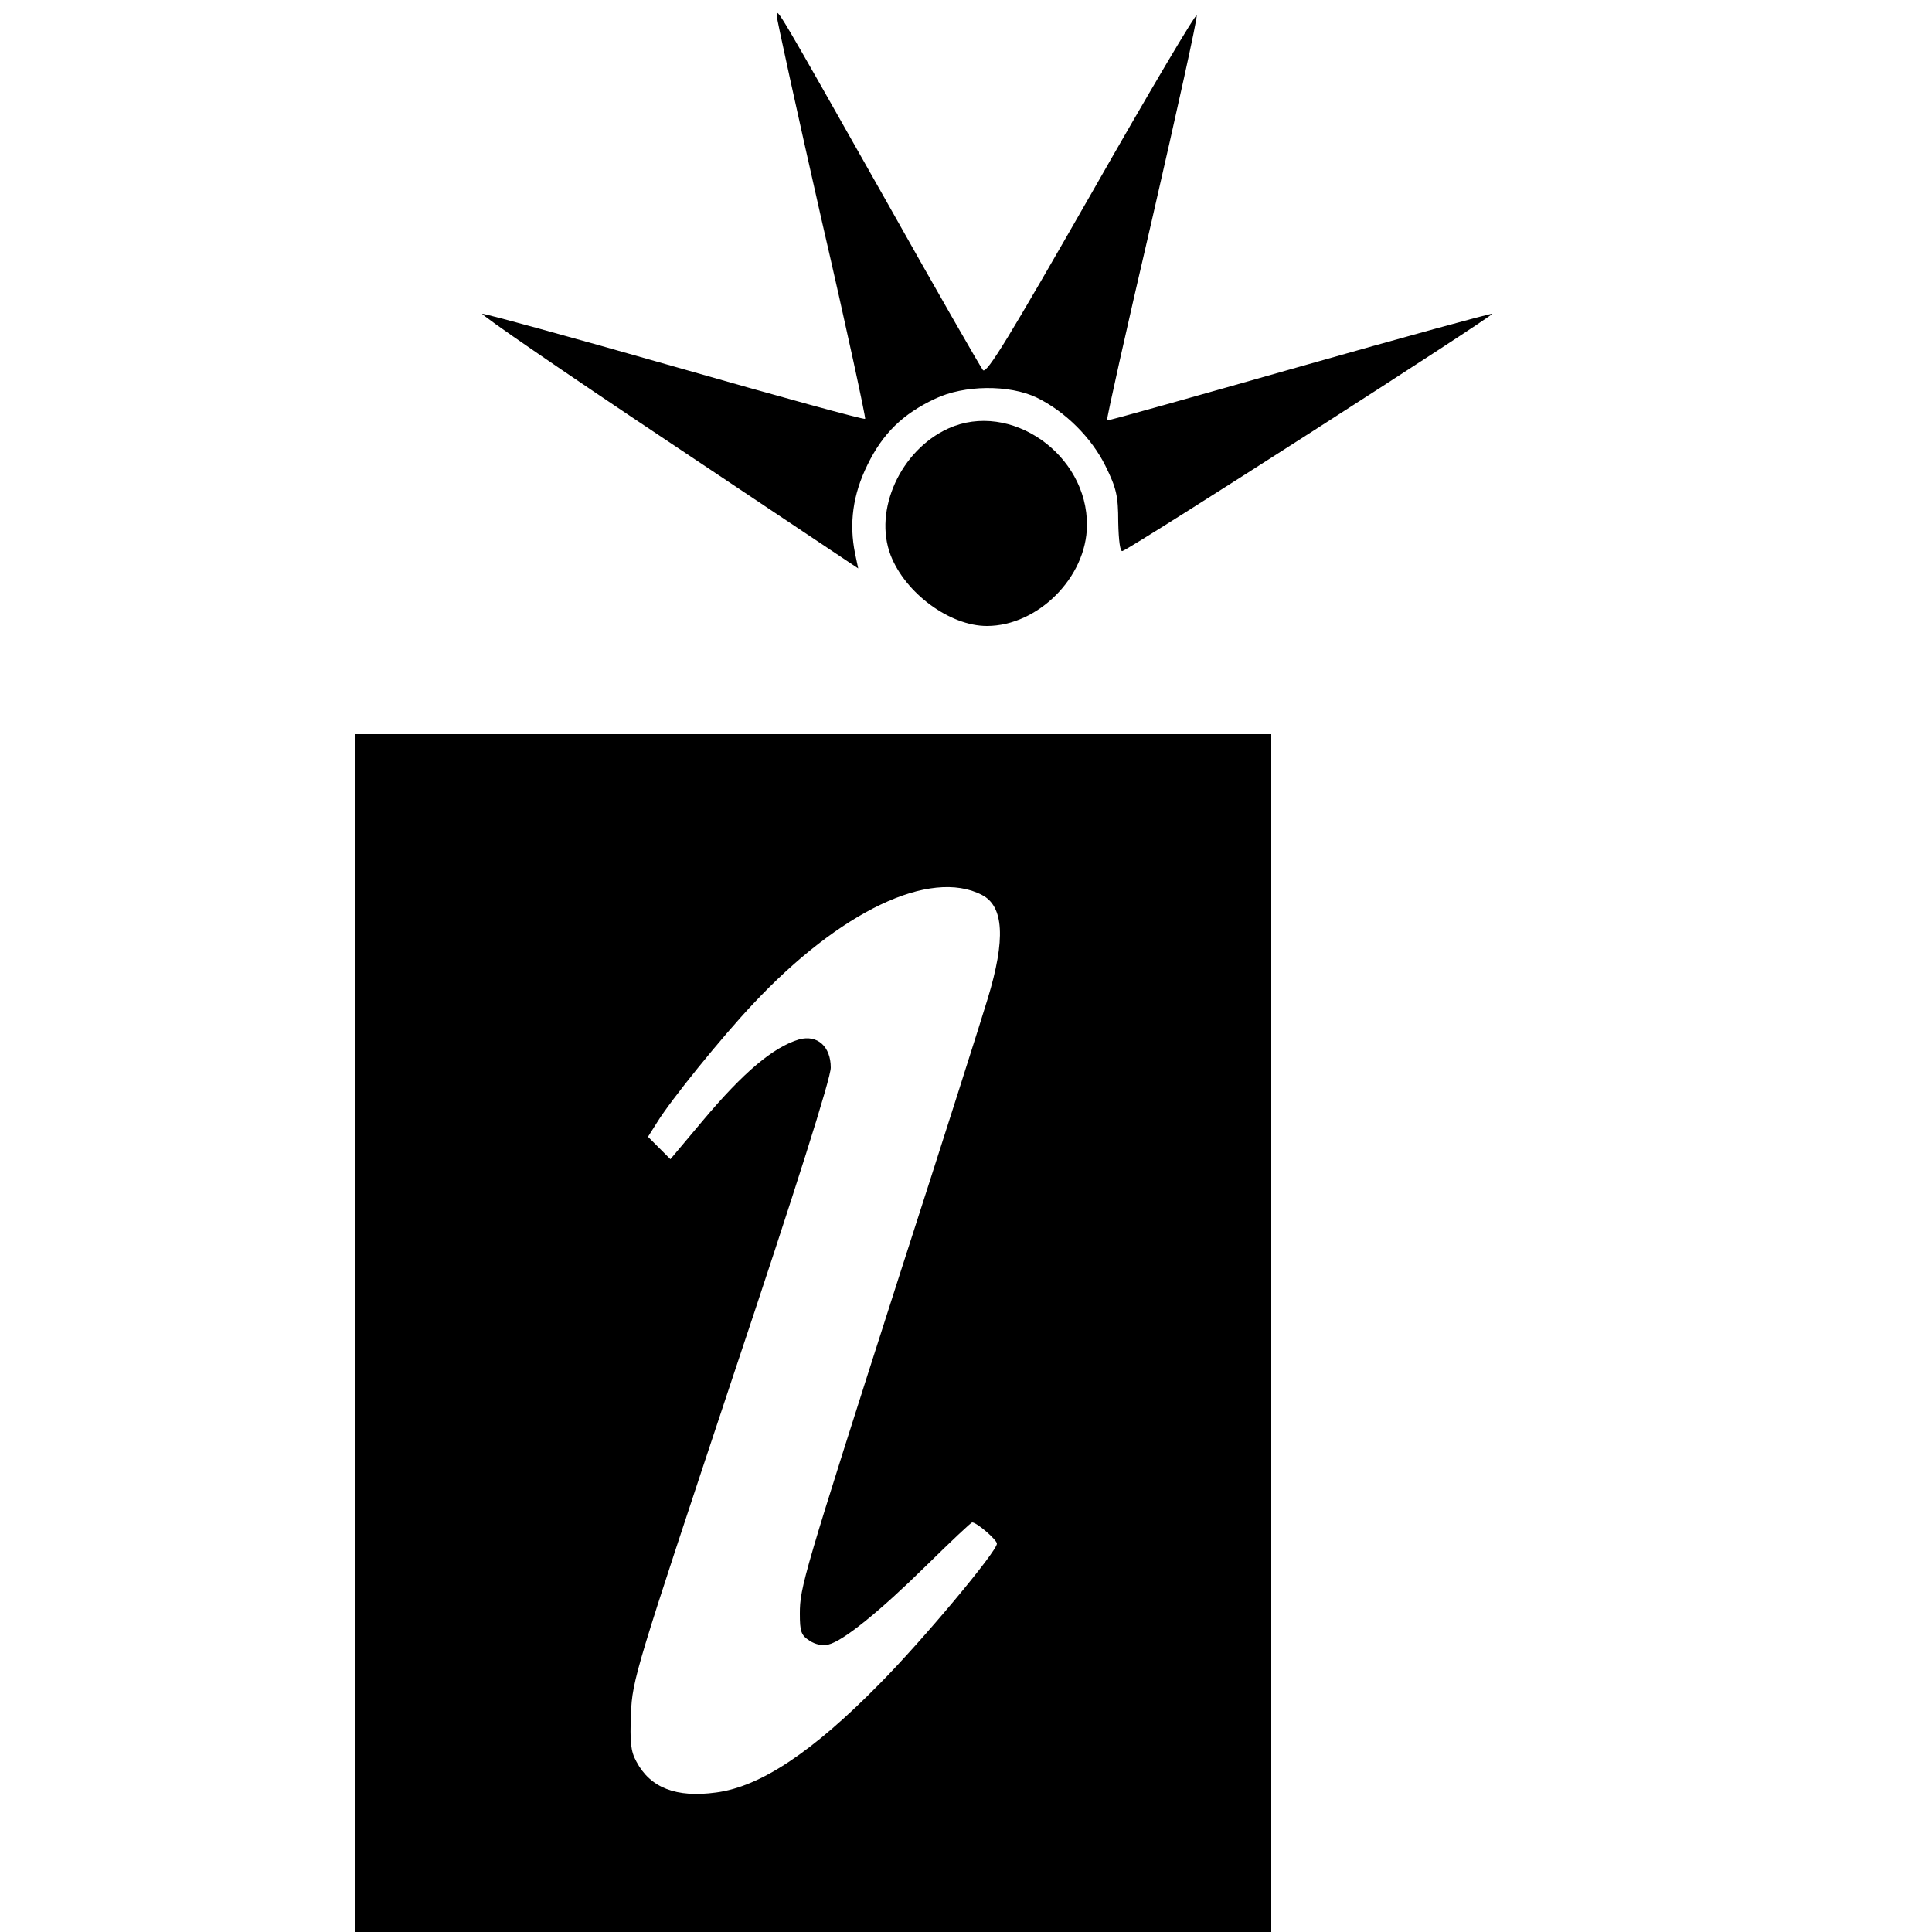 <?xml version="1.0" standalone="no"?>
<!DOCTYPE svg PUBLIC "-//W3C//DTD SVG 20010904//EN"
 "http://www.w3.org/TR/2001/REC-SVG-20010904/DTD/svg10.dtd">
<svg version="1.0" xmlns="http://www.w3.org/2000/svg"
 width="500pt" height="500pt" viewBox="0 0 500 500"
 preserveAspectRatio="xMidYMid meet">
<g transform="translate(0,500) scale(0.1,-0.1)"
fill="#000000" stroke="none">
<path d="M2010 4960 c0 -8 52 -246 116 -528 65 -281 115 -514 113 -516 -2 -3
-224 58 -493 135 -269 77 -493 138 -498 137 -5 -2 212 -151 482 -331 l491
-328 -8 38 c-16 78 -6 153 32 230 40 82 92 132 175 171 75 36 192 37 263 3 74
-36 142 -104 178 -177 28 -57 33 -77 33 -145 1 -49 5 -78 11 -75 28 10 964
611 957 614 -5 1 -231 -61 -502 -138 -271 -77 -494 -140 -495 -138 -2 2 50
235 116 518 65 283 118 522 116 530 -1 8 -123 -198 -271 -458 -213 -372 -272
-470 -282 -460 -6 7 -123 211 -259 453 -272 481 -275 487 -275 465z"/>
<path d="M2454 3891 c-123 -56 -194 -211 -149 -328 38 -98 153 -183 249 -183
132 0 258 126 259 260 2 184 -198 324 -359 251z"/>
<path d="M920 1550 l0 -1550 1185 0 1185 0 0 1550 0 1550 -1185 0 -1185 0 0
-1550z m1621 1134 c57 -29 62 -115 15 -269 -13 -44 -116 -368 -230 -721 -247
-771 -256 -802 -256 -870 0 -46 3 -56 25 -70 15 -10 34 -14 49 -10 38 9 132
85 254 205 62 61 115 111 118 111 12 0 64 -45 64 -55 0 -20 -191 -249 -304
-363 -173 -176 -308 -266 -423 -281 -103 -14 -170 12 -206 80 -15 27 -17 51
-14 124 3 87 13 118 260 861 170 508 257 784 257 811 0 55 -35 86 -82 73 -67
-20 -144 -85 -249 -210 l-84 -100 -29 29 -29 29 24 38 c35 57 166 219 248 306
225 240 458 351 592 282z"/>
</g>
</svg>
